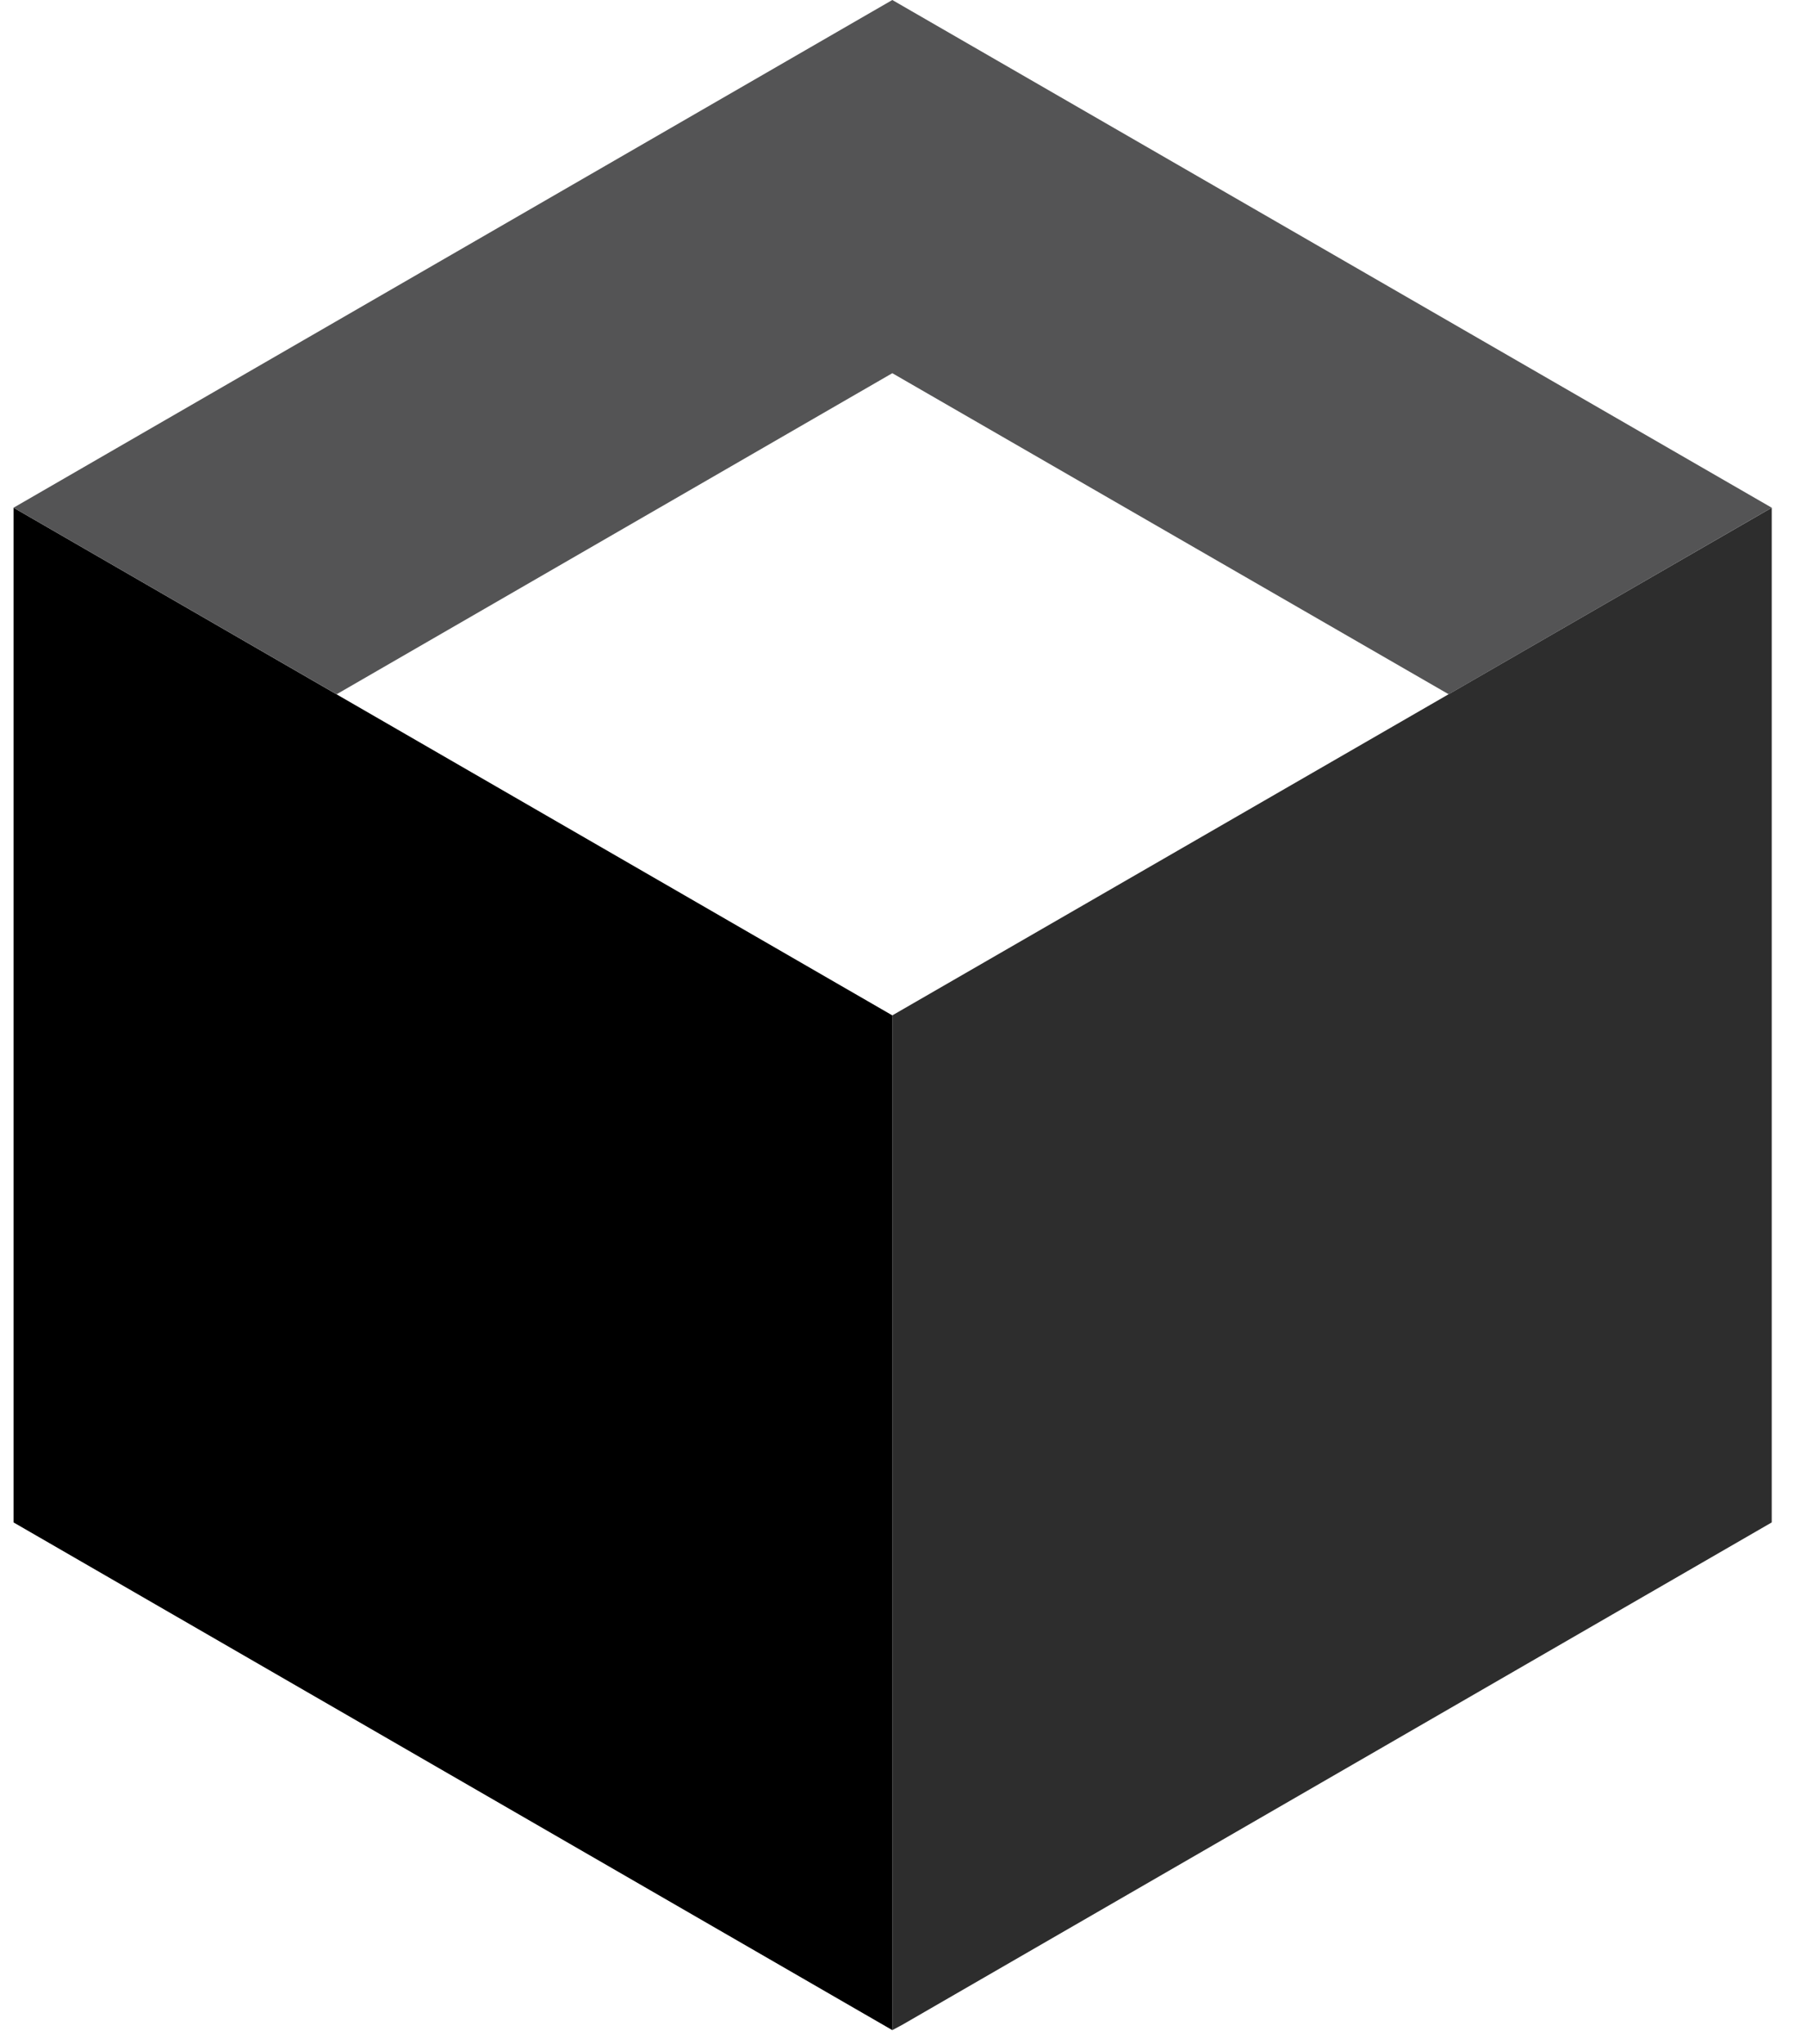 <?xml version="1.0" encoding="UTF-8"?>
<svg width="38px" height="43px" viewBox="0 0 38 43" version="1.1" xmlns="http://www.w3.org/2000/svg" xmlns:xlink="http://www.w3.org/1999/xlink">
    <title>boxpeg-logo</title>
    <g id="Page-1" stroke="none" stroke-width="1" fill="none" fill-rule="evenodd">
        <g id="01-—-Homepage" transform="translate(-701, -244)" fill-rule="nonzero">
            <g id="boxpeg-logo" transform="translate(701.285, 244)">
                <polygon id="Shape" fill="#000000" points="0 10.681 0 32.028 18.49 42.709 18.49 21.361"></polygon>
                <polygon id="Shape" fill="#2D2D2D" points="18.49 21.361 18.49 42.709 18.698 42.598 36.994 32.028 36.994 10.681"></polygon>
                <polygon id="Shape" fill="#545455" points="18.49 7.851 30.197 14.606 36.994 10.681 18.49 0 0 10.681 6.797 14.606"></polygon>
            </g>
        </g>
    </g>
</svg>